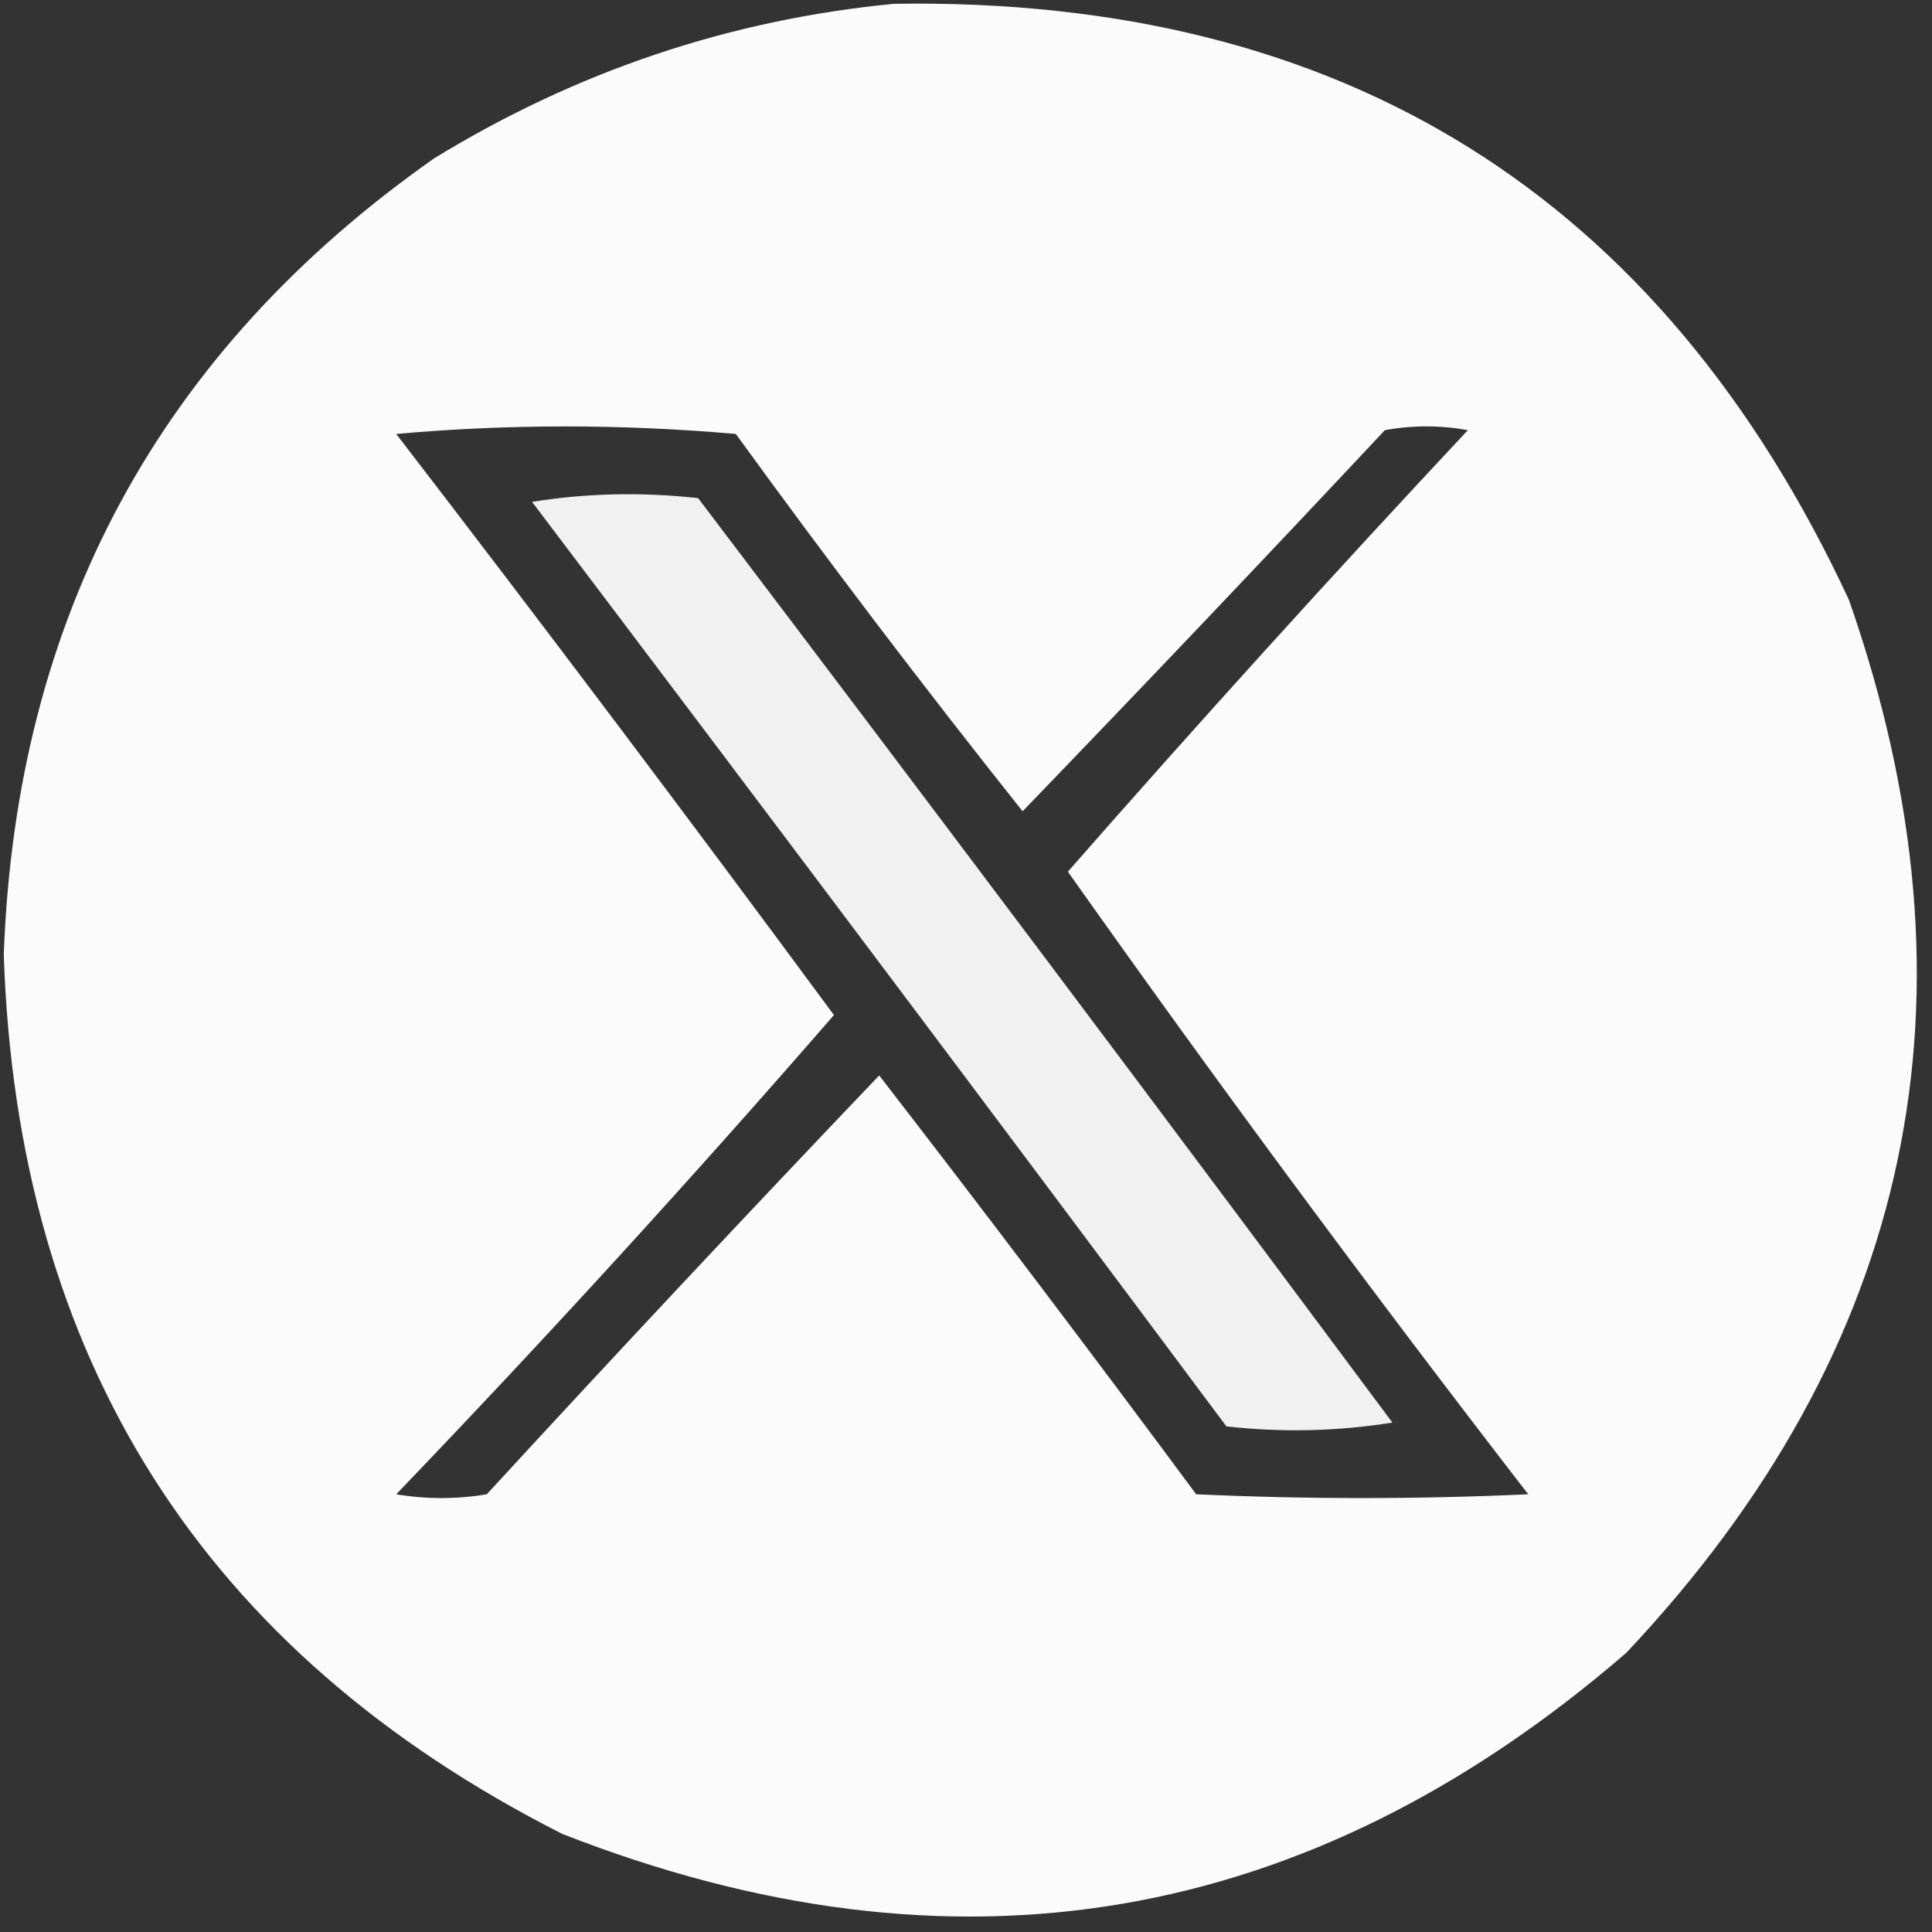 <?xml version="1.0" encoding="UTF-8"?>
<!DOCTYPE svg PUBLIC "-//W3C//DTD SVG 1.1//EN" "http://www.w3.org/Graphics/SVG/1.1/DTD/svg11.dtd">
<svg xmlns="http://www.w3.org/2000/svg" version="1.1" width="256px" height="256px" style="shape-rendering:geometricPrecision; text-rendering:geometricPrecision; image-rendering:optimizeQuality; fill-rule:evenodd; clip-rule:evenodd" xmlns:xlink="http://www.w3.org/1999/xlink">
<rect width="100%" height="100%" fill="#333333" stroke="none"/>
<g><path style="opacity:0.979" fill="#fefffe" d="M 118.5,0.5 C 177.91,-0.396 220.076,25.937 245,79.5C 263.389,132.094 253.556,178.594 215.5,219C 173.43,255.346 126.43,263.346 74.5,243C 26.945,218.901 2.278,180.068 0.5,126.5C 2.118,81.754 21.118,46.587 57.5,21C 76.374,9.431 96.707,2.598 118.5,0.5 Z M 52.5,57.5 C 67.339,56.174 82.339,56.174 97.5,57.5C 109.814,74.475 122.481,91.141 135.5,107.5C 151.606,90.804 167.606,73.971 183.5,57C 187.167,56.333 190.833,56.333 194.5,57C 176.473,76.26 158.806,95.76 141.5,115.5C 161.221,143.397 181.555,170.897 202.5,198C 187.833,198.667 173.167,198.667 158.5,198C 144.692,179.358 130.692,160.858 116.5,142.5C 99.011,160.823 81.678,179.323 64.5,198C 60.5,198.667 56.5,198.667 52.5,198C 72.387,177.283 91.72,156.116 110.5,134.5C 91.389,108.586 72.056,82.919 52.5,57.5 Z"/></g>
<g><path style="opacity:0.929" fill="#fefffe" d="M 70.5,66.5 C 77.655,65.345 84.988,65.178 92.5,66C 123.359,106.692 154.026,147.525 184.5,188.5C 177.189,189.665 169.856,189.831 162.5,189C 131.934,148.009 101.268,107.176 70.5,66.5 Z"/></g>
</svg>
